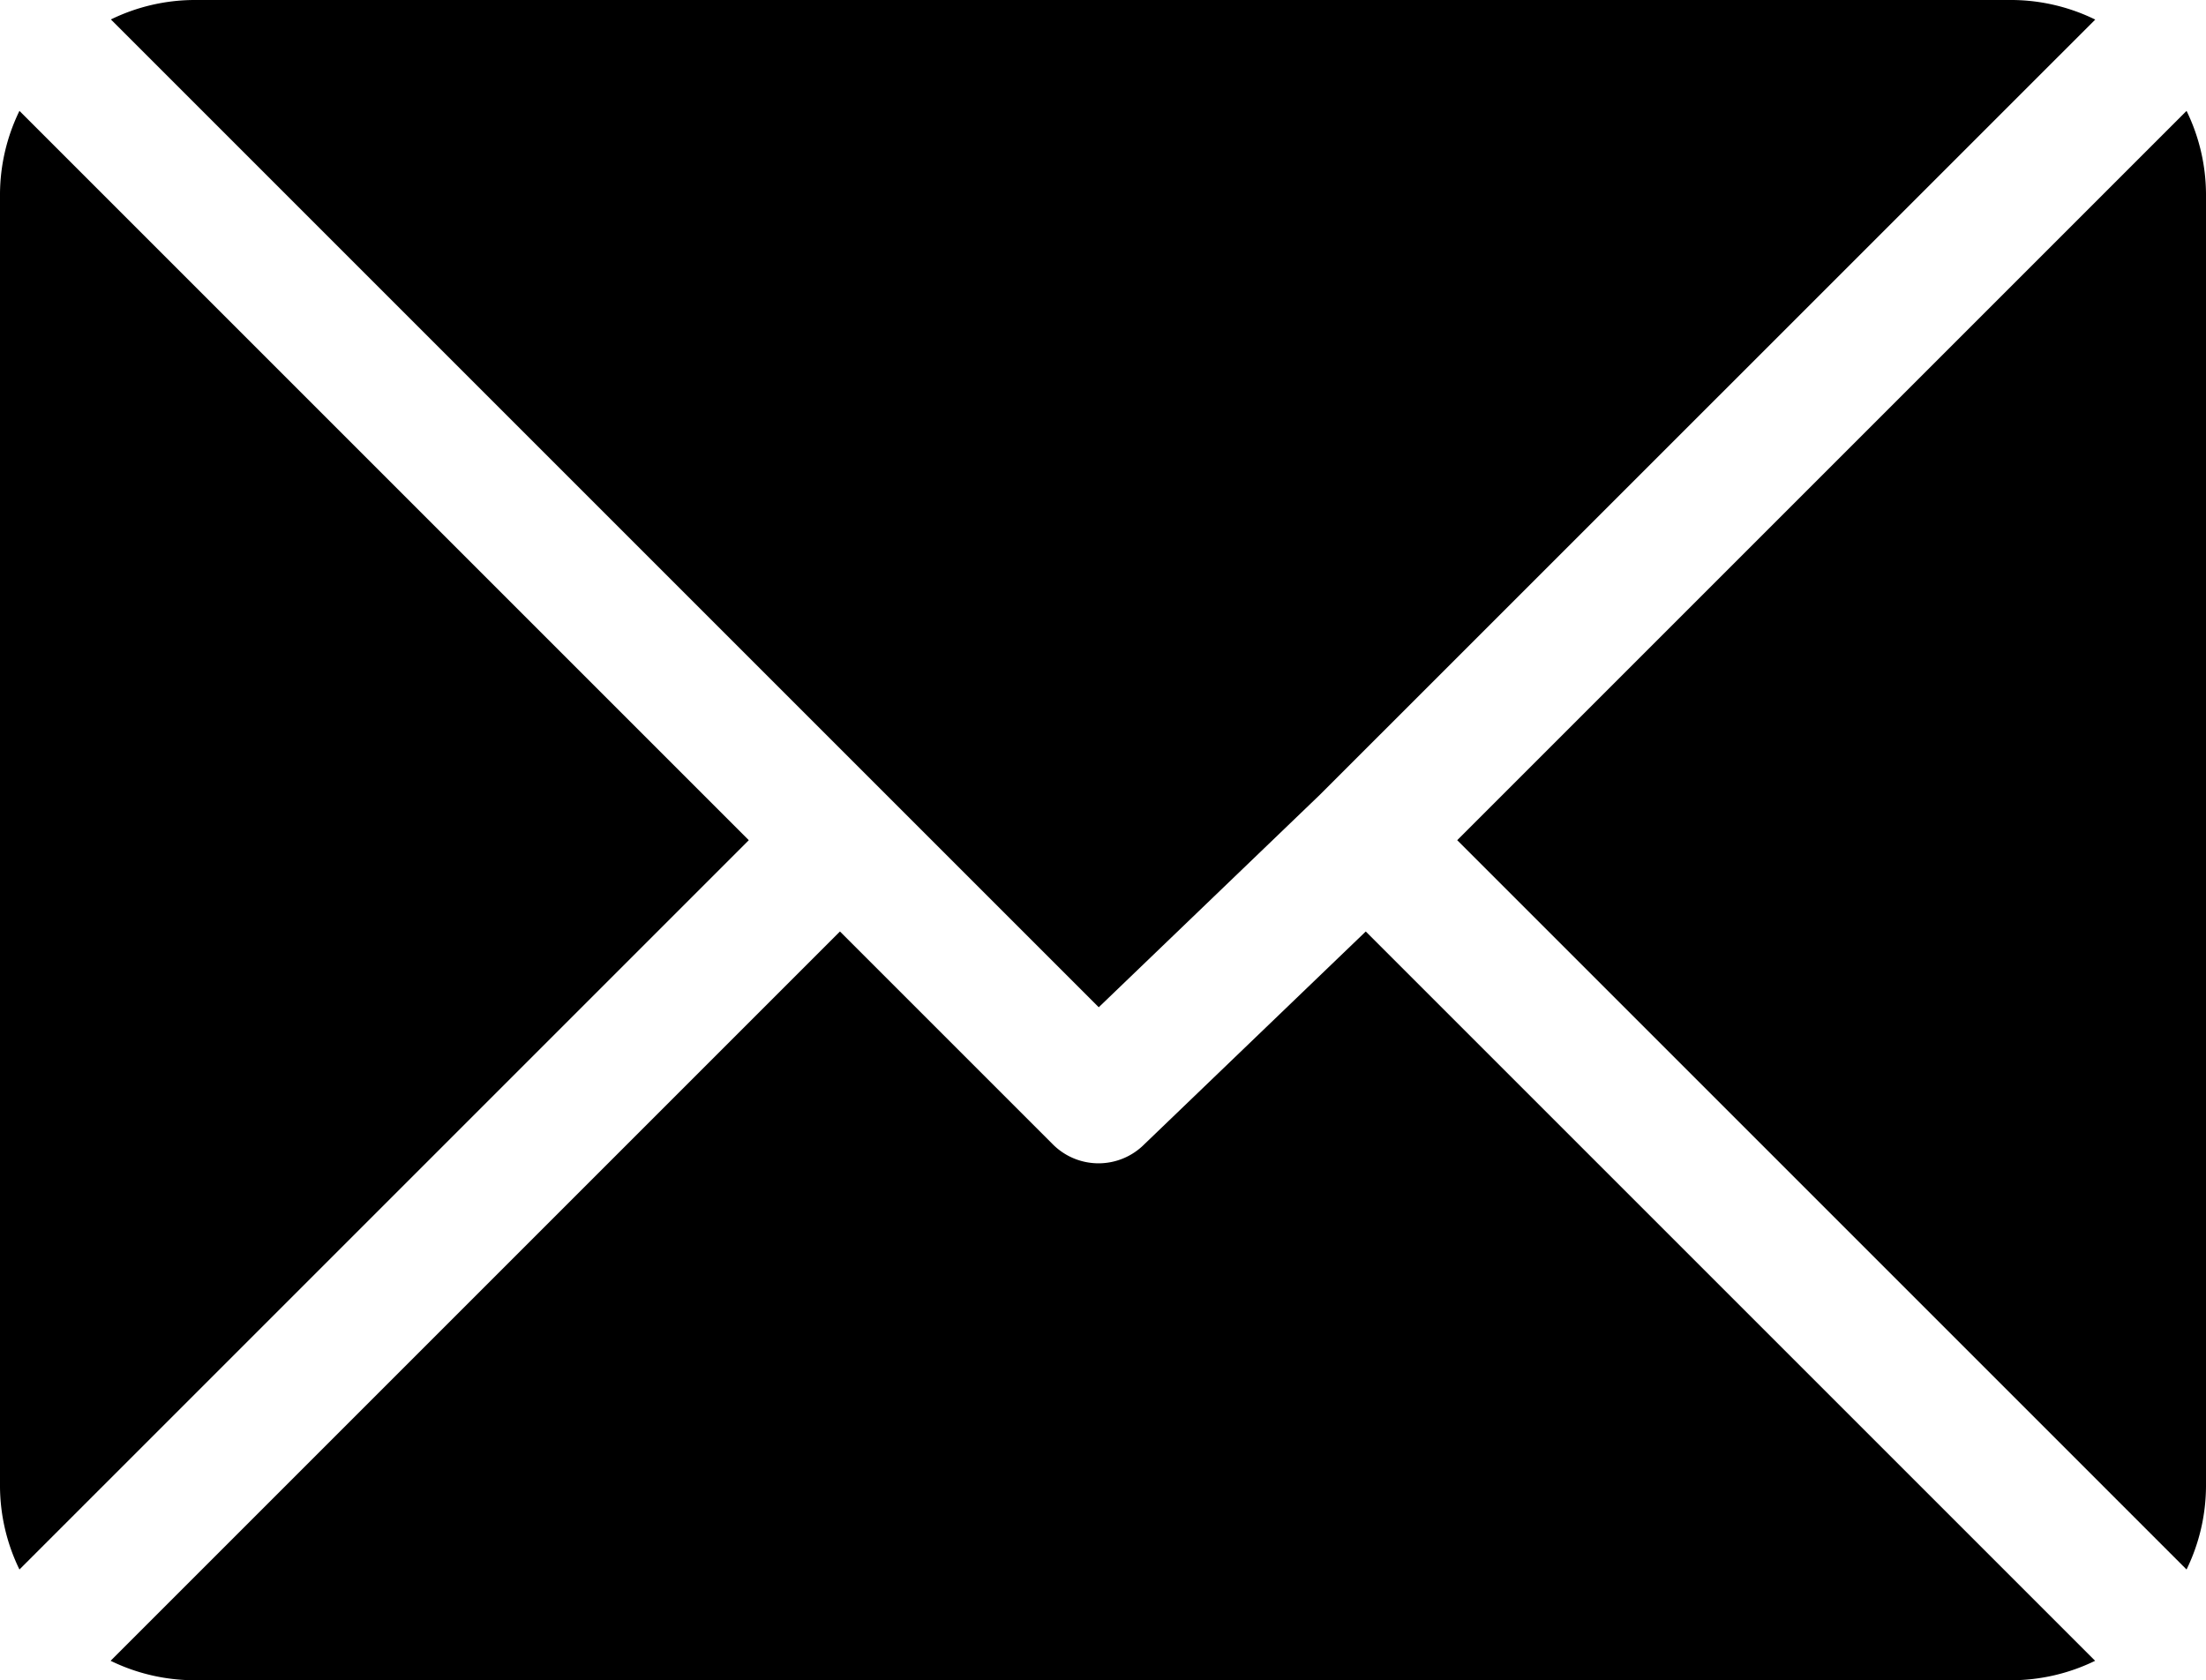 <svg xmlns="http://www.w3.org/2000/svg" width="16.333" height="12.441" viewBox="0 0 16.333 12.441">
  <g id="footer-mail" transform="translate(-407 -4137.573)">
    <g id="email" transform="translate(407 4076.573)">
      <g id="Group_1509" data-name="Group 1509" transform="translate(0.821 61)">
        <g id="Group_1508" data-name="Group 1508">
          <path id="Path_102" data-name="Path 102" d="M39.8,61H26.336a1.419,1.419,0,0,0-.615.144l7.314,7.314,1.639-1.575h0l5.739-5.738A1.419,1.419,0,0,0,39.8,61Z" transform="translate(-25.721 -61)"/>
        </g>
      </g>
      <g id="Group_1511" data-name="Group 1511" transform="translate(10.789 61.821)">
        <g id="Group_1510" data-name="Group 1510">
          <path id="Path_103" data-name="Path 103" d="M343.613,86.728l-5.4,5.4,5.4,5.4a1.418,1.418,0,0,0,.144-.615v-9.57A1.419,1.419,0,0,0,343.613,86.728Z" transform="translate(-338.213 -86.728)"/>
        </g>
      </g>
      <g id="Group_1513" data-name="Group 1513" transform="translate(0 61.821)">
        <g id="Group_1512" data-name="Group 1512">
          <path id="Path_104" data-name="Path 104" d="M.144,86.721A1.419,1.419,0,0,0,0,87.336v9.57a1.419,1.419,0,0,0,.144.615l5.4-5.4Z" transform="translate(0 -86.721)"/>
        </g>
      </g>
      <g id="Group_1515" data-name="Group 1515" transform="translate(0.82 67.897)">
        <g id="Group_1514" data-name="Group 1514">
          <path id="Path_105" data-name="Path 105" d="M35.006,277.211l-1.64,1.576a.478.478,0,0,1-.677,0l-1.576-1.576-5.4,5.4a1.419,1.419,0,0,0,.615.144H39.791a1.419,1.419,0,0,0,.615-.144Z" transform="translate(-25.714 -277.211)"/>
        </g>
      </g>
    </g>
  </g>
</svg>
